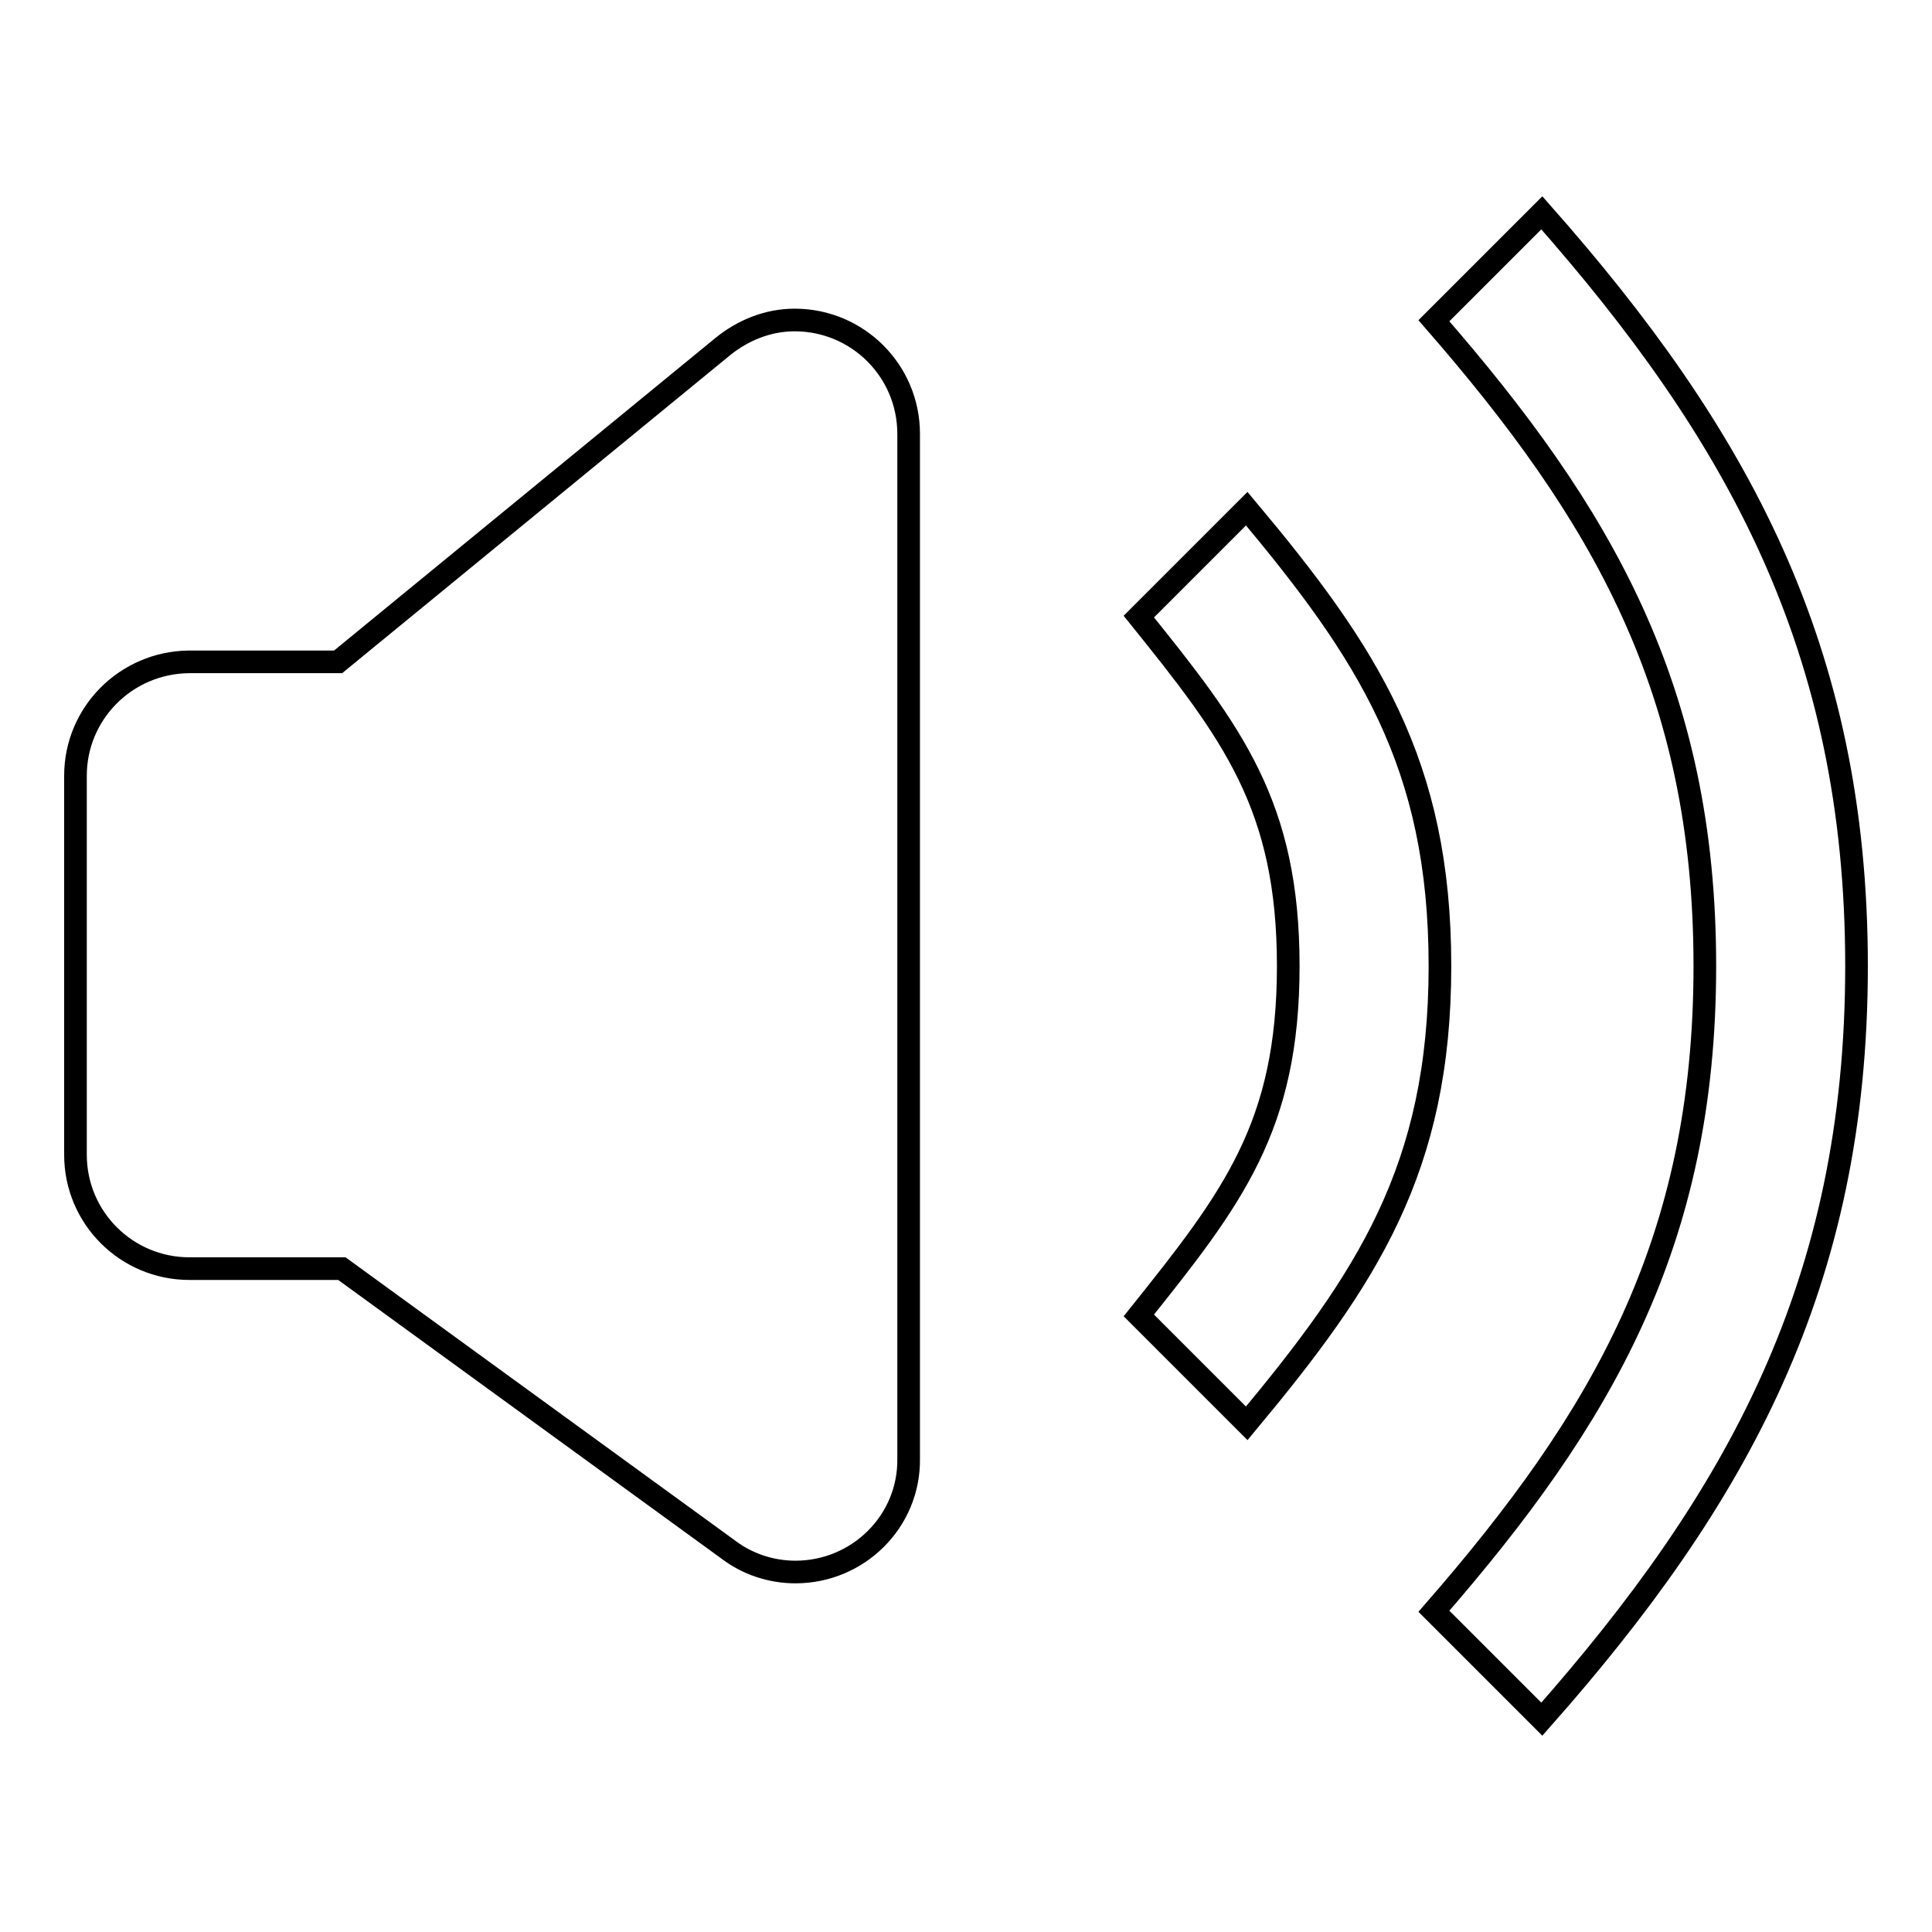 <?xml version="1.0" encoding="utf-8"?>
<!-- Svg Vector Icons : http://www.onlinewebfonts.com/icon -->
<!DOCTYPE svg PUBLIC "-//W3C//DTD SVG 1.1//EN" "http://www.w3.org/Graphics/SVG/1.1/DTD/svg11.dtd">
<svg version="1.1" xmlns="http://www.w3.org/2000/svg" xmlns:xlink="http://www.w3.org/1999/xlink" x="0px" y="0px" viewBox="0 0 256 256" enable-background="new 0 0 256 256" xml:space="preserve">
<g><g><path stroke-width="3" fill-opacity="0" stroke="#000000"  d="M204.3,227.8L190,213.5c22.3-25.6,35.9-48.9,35.9-85.5c0-36.6-13.6-59.9-35.9-85.5l14.3-14.3C230.2,57.5,246,85.9,246,128S230.2,198.5,204.3,227.8z M165.2,188.6l-14.3-14.3c12.4-15.5,19.8-25,19.8-46.3c0-21.3-7.4-30.9-19.8-46.3l14.3-14.3c16,19.1,25.6,33.7,25.6,60.6C190.8,154.9,181.1,169.5,165.2,188.6z M105.4,208.3c-3.3,0-6.4-1.1-8.8-2.9l0,0l-51.3-37.3H25.1c-8.3,0-15.1-6.7-15.1-15.1v-50.2c0-8.3,6.7-15,15-15.1v0h19.8l51-41.8l0,0c2.6-2.1,5.9-3.5,9.5-3.5c8.3,0,15.1,6.7,15.1,15.1v45.2V138v15.1v15.1v25.1C120.5,201.6,113.7,208.3,105.4,208.3z"/></g></g>
</svg>